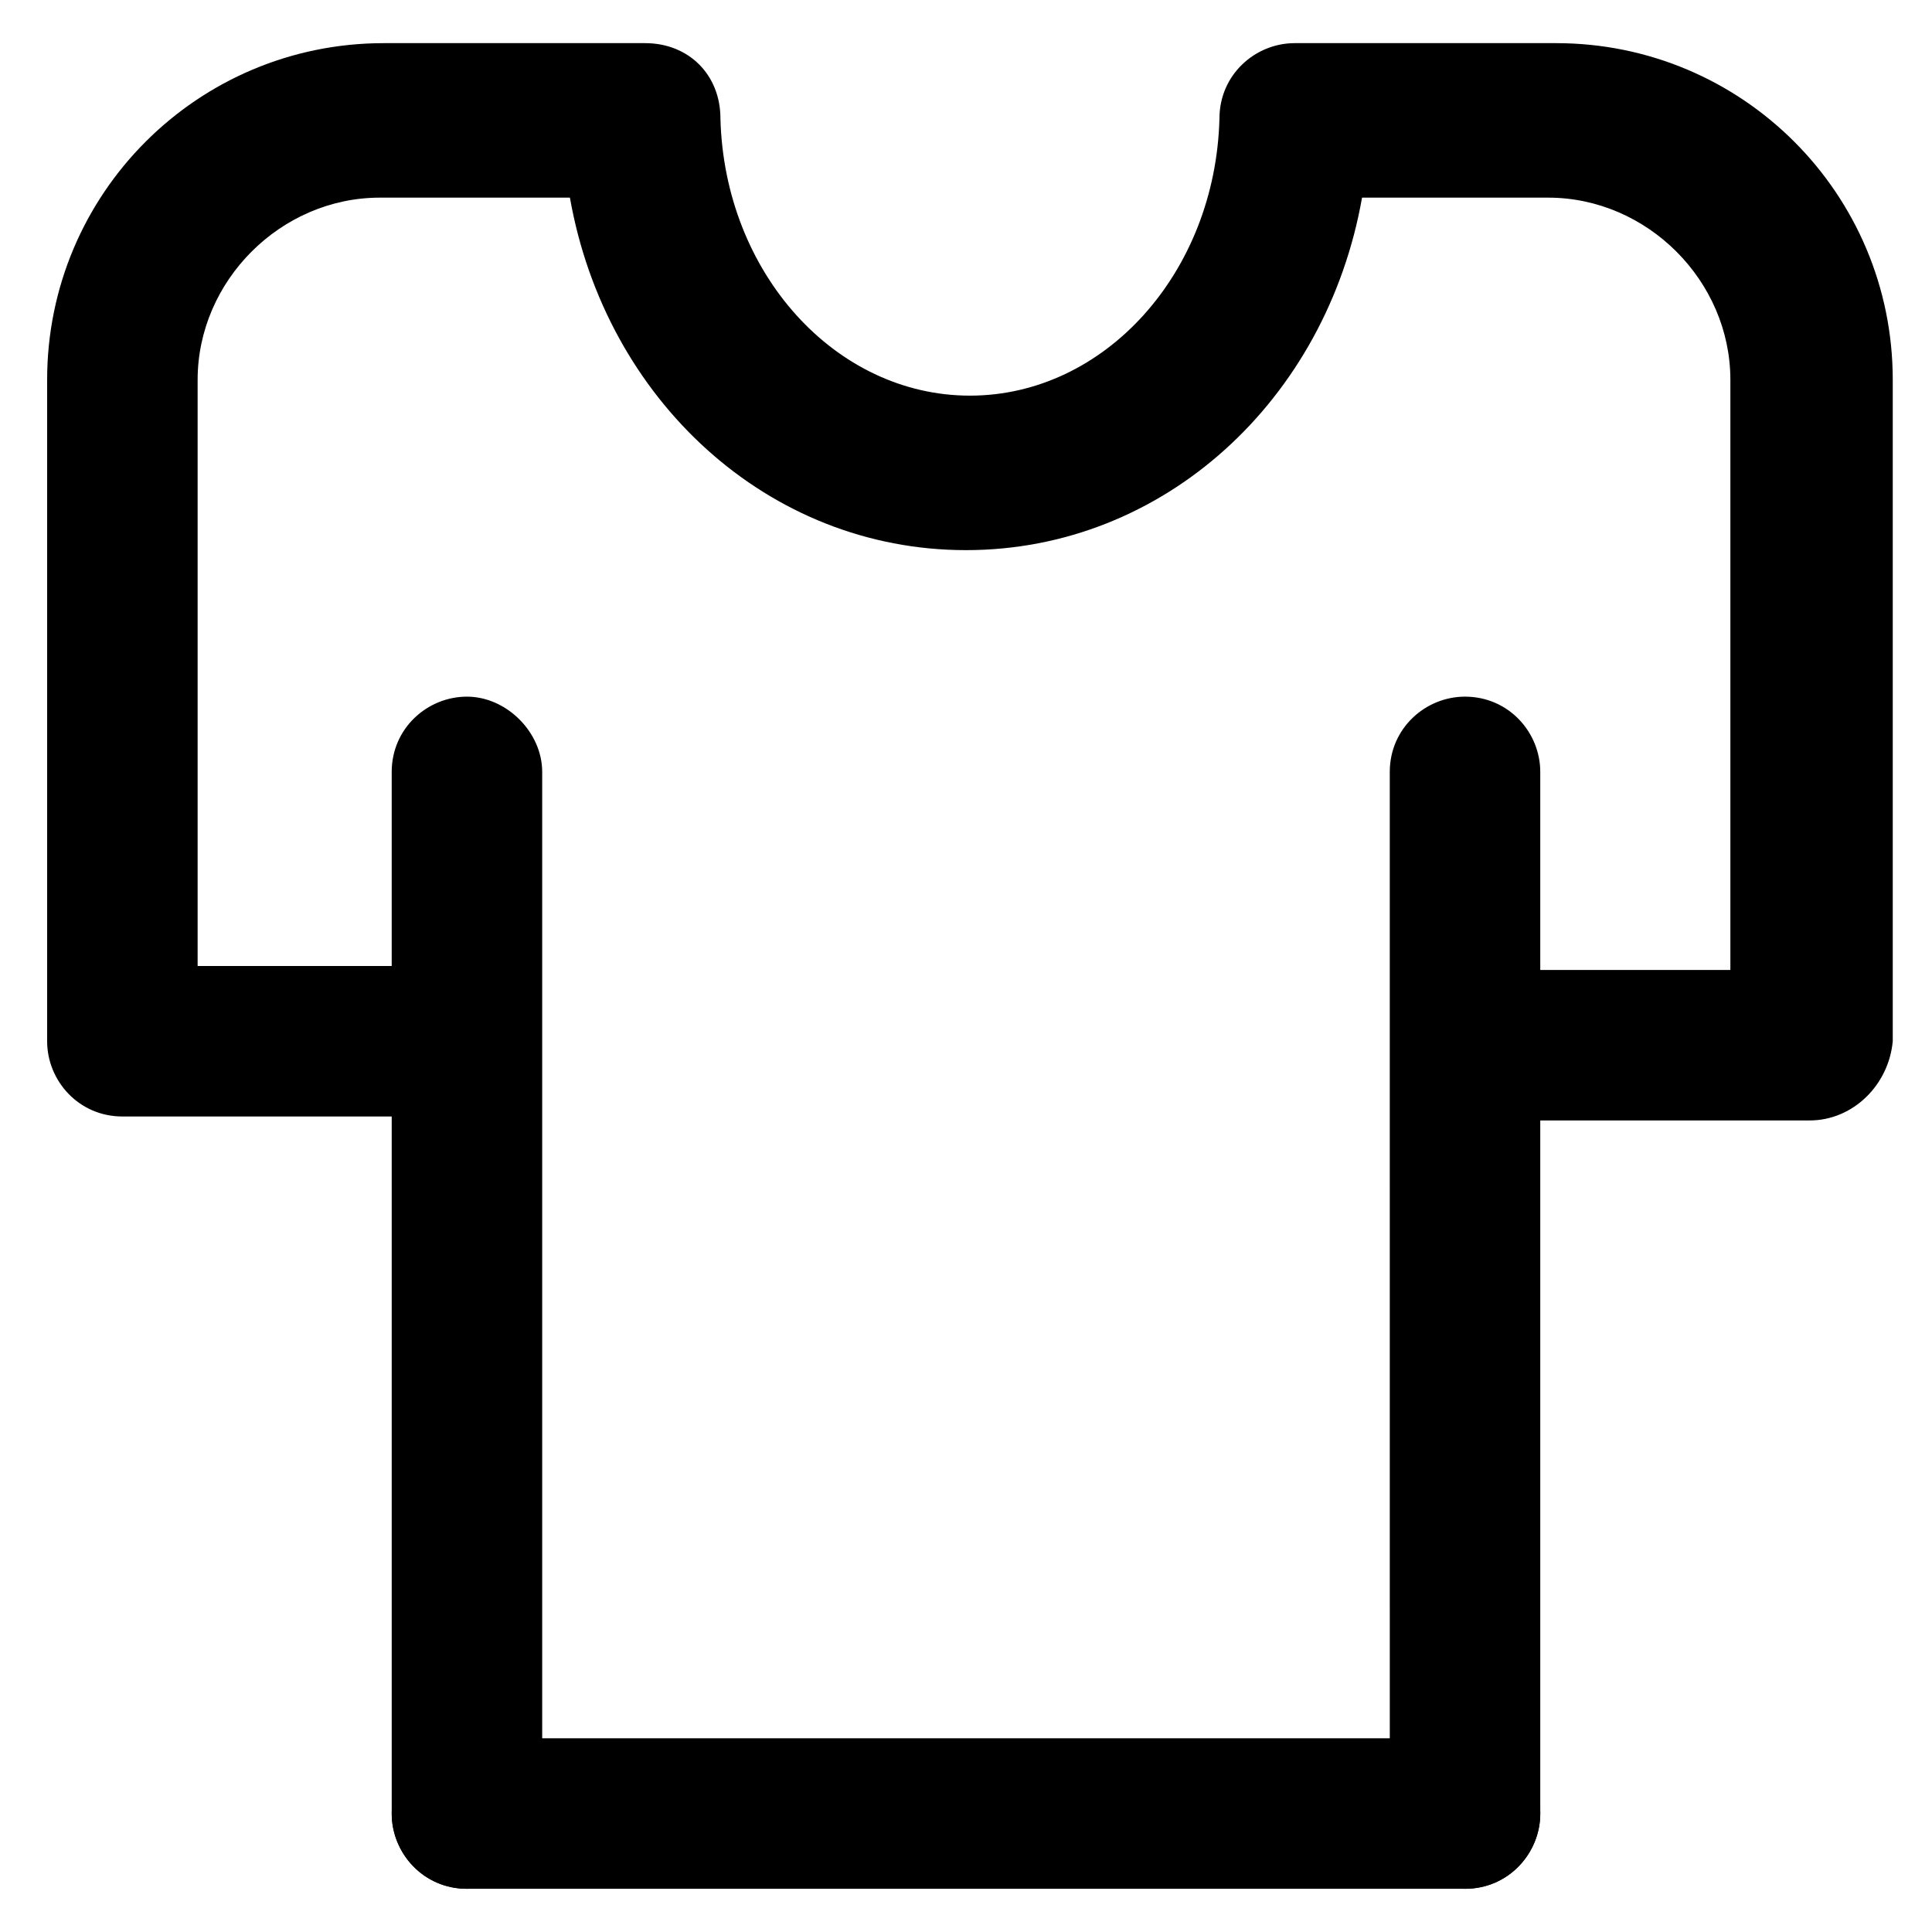 <?xml version="1.0" encoding="UTF-8"?>
<!-- Uploaded to: SVG Repo, www.svgrepo.com, Generator: SVG Repo Mixer Tools -->
<svg fill="#000000" width="800px" height="800px" version="1.1" viewBox="144 144 512 512" xmlns="http://www.w3.org/2000/svg">
 <g>
  <path d="m267.75 644.55c-11.547 0-19.941-9.445-19.941-19.941l-0.004-276.05c0-11.547 9.445-19.941 19.941-19.941s19.941 9.445 19.941 19.941v276.05c0.004 10.496-8.395 19.941-19.938 19.941z"/>
  <path d="m532.25 644.55c-11.547 0-19.941-9.445-19.941-19.941l-0.004-276.05c0-11.547 9.445-19.941 19.941-19.941 11.547 0 19.941 9.445 19.941 19.941v276.05c0.004 10.496-8.395 19.941-19.938 19.941z"/>
  <path d="m623.56 440.93h-90.266c-11.547 0-19.941-9.445-19.941-19.941 0-10.496 9.445-19.941 19.941-19.941h69.273v-156.39c0-26.238-22.043-48.281-48.281-48.281h-49.332c-9.445 53.531-52.48 93.414-104.96 93.414-52.48 0-95.516-39.887-104.96-93.414h-50.379c-26.238 0-48.281 22.043-48.281 48.281v155.34h69.273c11.547 0 19.941 9.445 19.941 19.941s-9.445 19.941-19.941 19.941h-89.215c-11.547 0-19.941-9.445-19.941-19.941v-175.29c0-49.332 39.887-89.215 89.215-89.215h69.273c11.547 0 19.941 8.398 19.941 19.941 1.051 40.934 30.438 73.473 66.125 73.473s65.074-32.539 66.125-73.473c0-11.547 9.445-19.941 19.941-19.941h69.273c49.332 0 89.215 39.887 89.215 89.215v175.29c-1.047 11.547-10.492 20.992-22.039 20.992z"/>
  <path d="m532.25 644.55h-264.5c-11.547 0-19.941-9.445-19.941-19.941 0-11.547 9.445-19.941 19.941-19.941h264.5c11.547 0 19.941 9.445 19.941 19.941 0 10.496-8.398 19.941-19.941 19.941z"/>
 </g>
</svg>